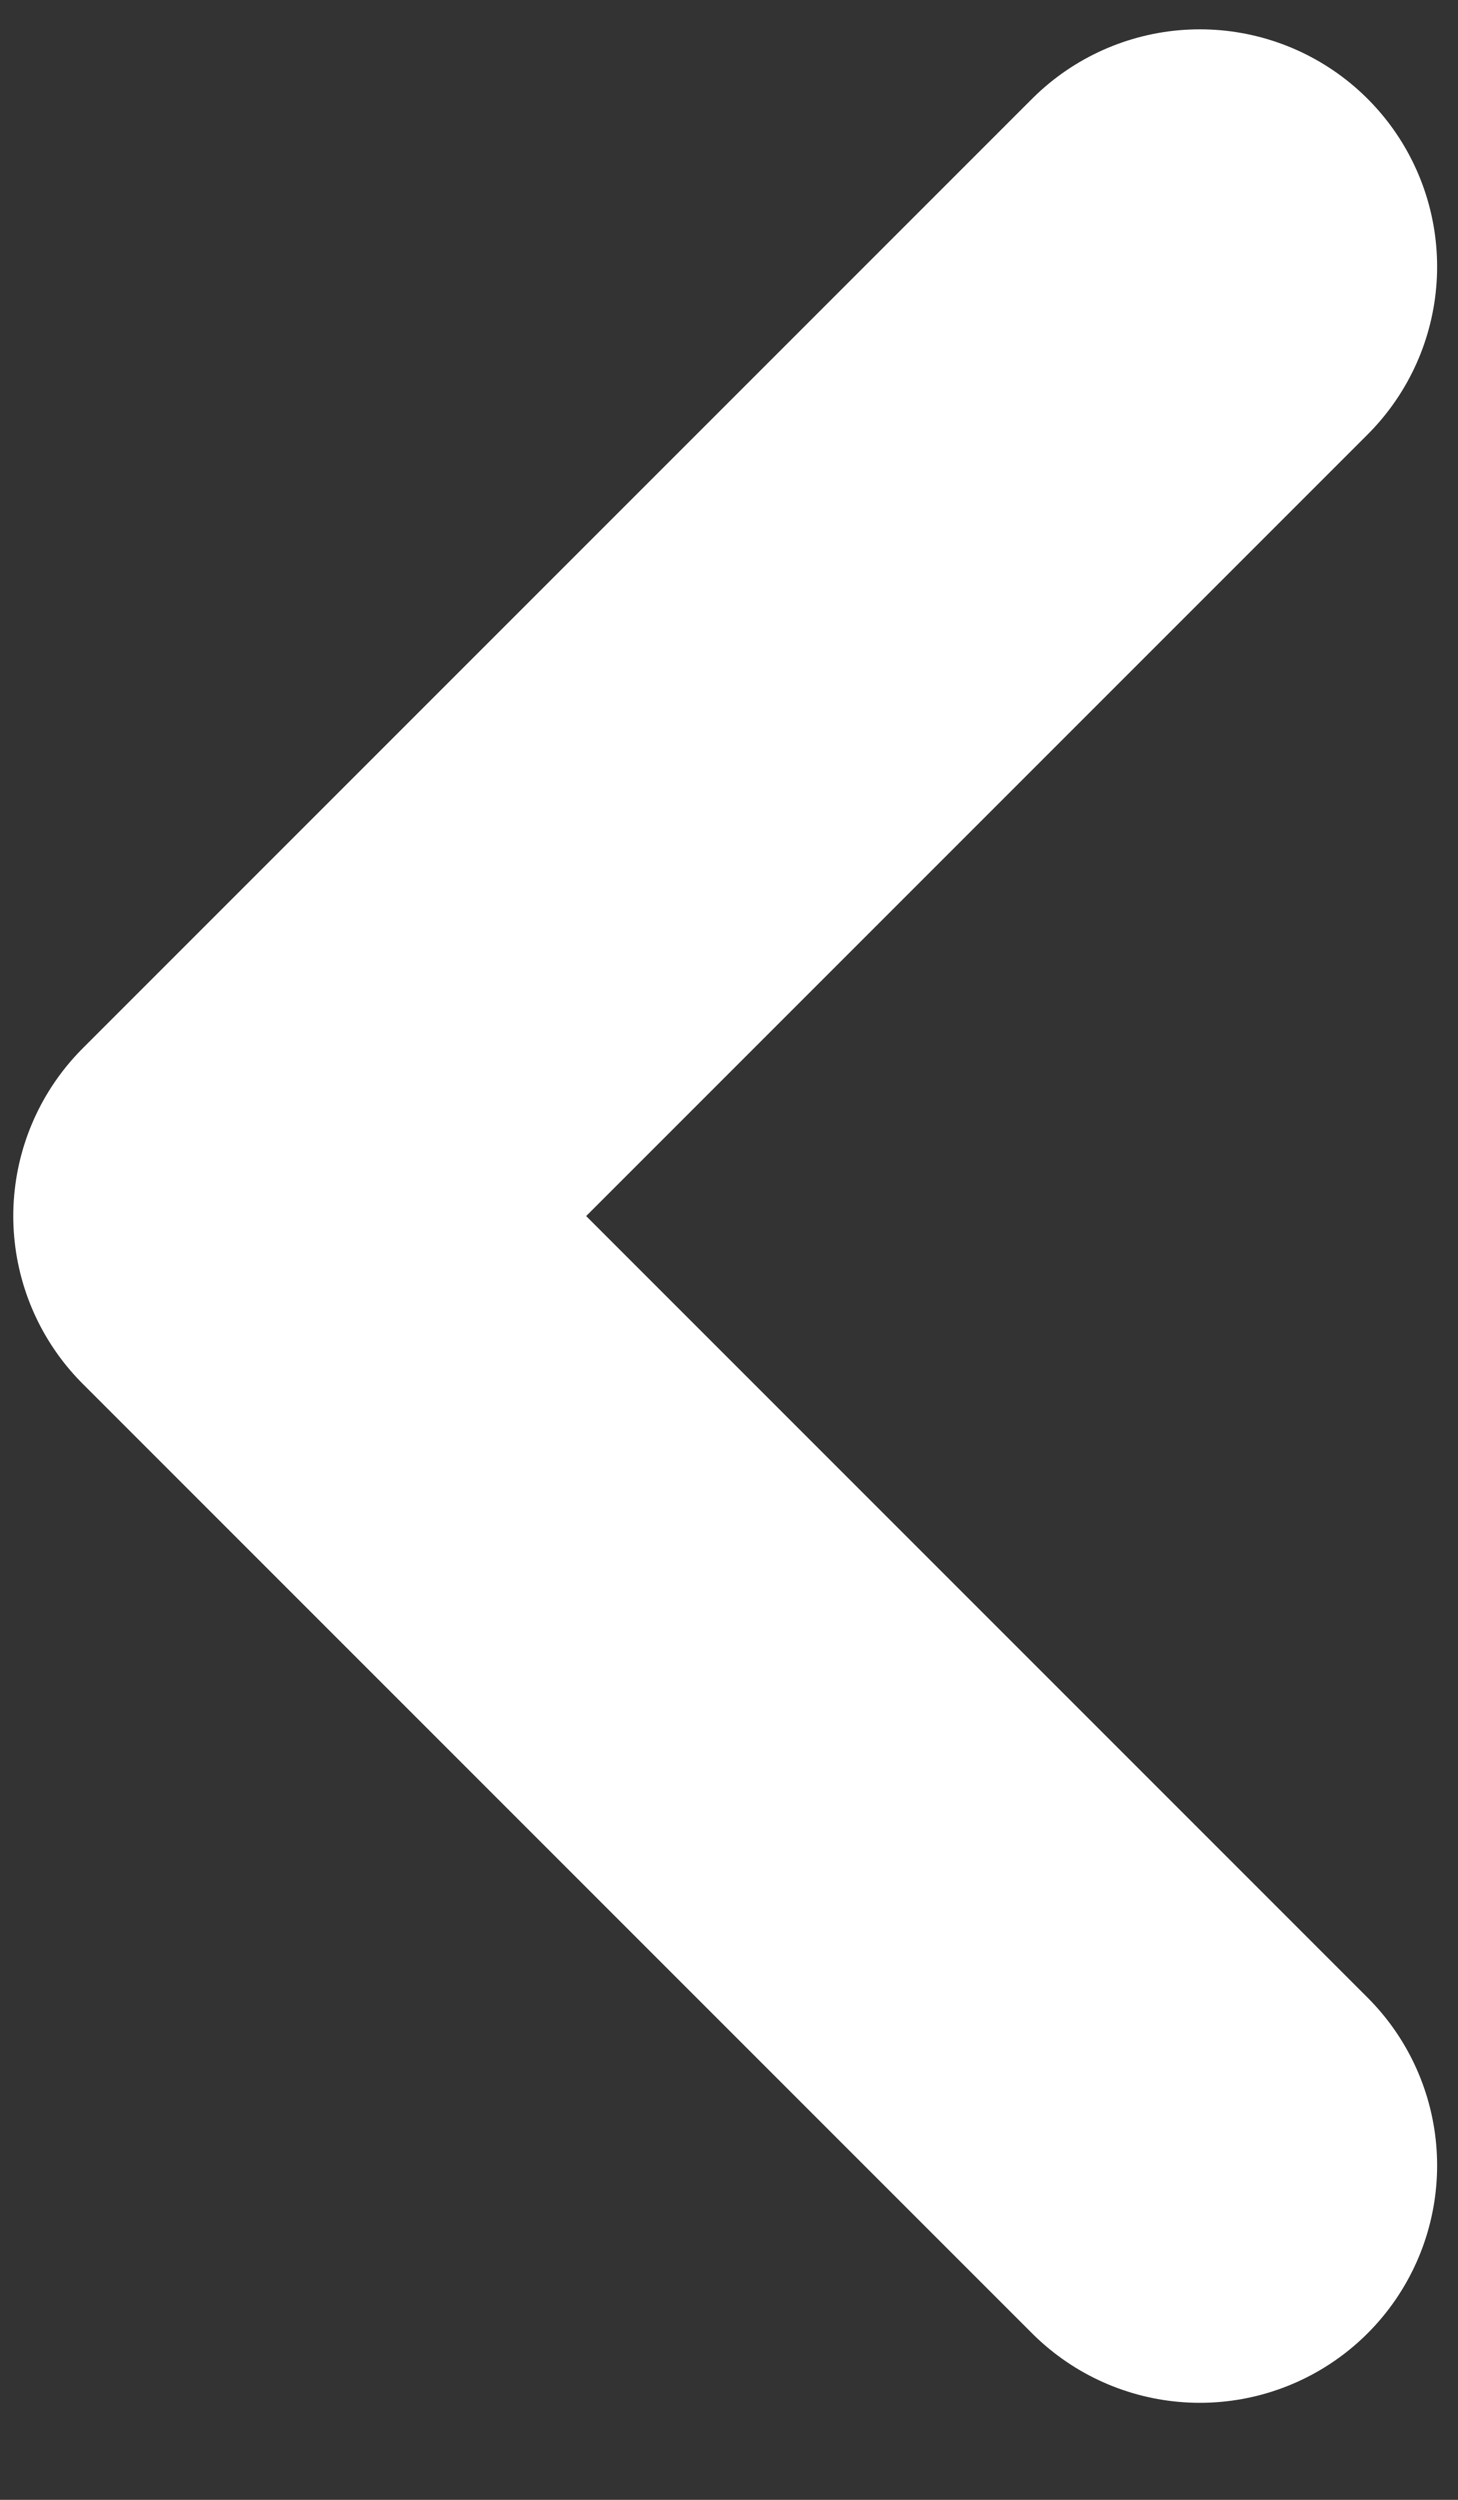 <svg width="14" height="24" viewBox="0 0 14 24" fill="none" xmlns="http://www.w3.org/2000/svg">
<rect x="0" y="0" width="14" height="24" fill="#333333" stroke="none"/>
<path d="M11.521 2.56L2.406 11.675L11.521 20.79" stroke="white" stroke-width="4.557" stroke-linecap="round" stroke-linejoin="round"/>
</svg>
